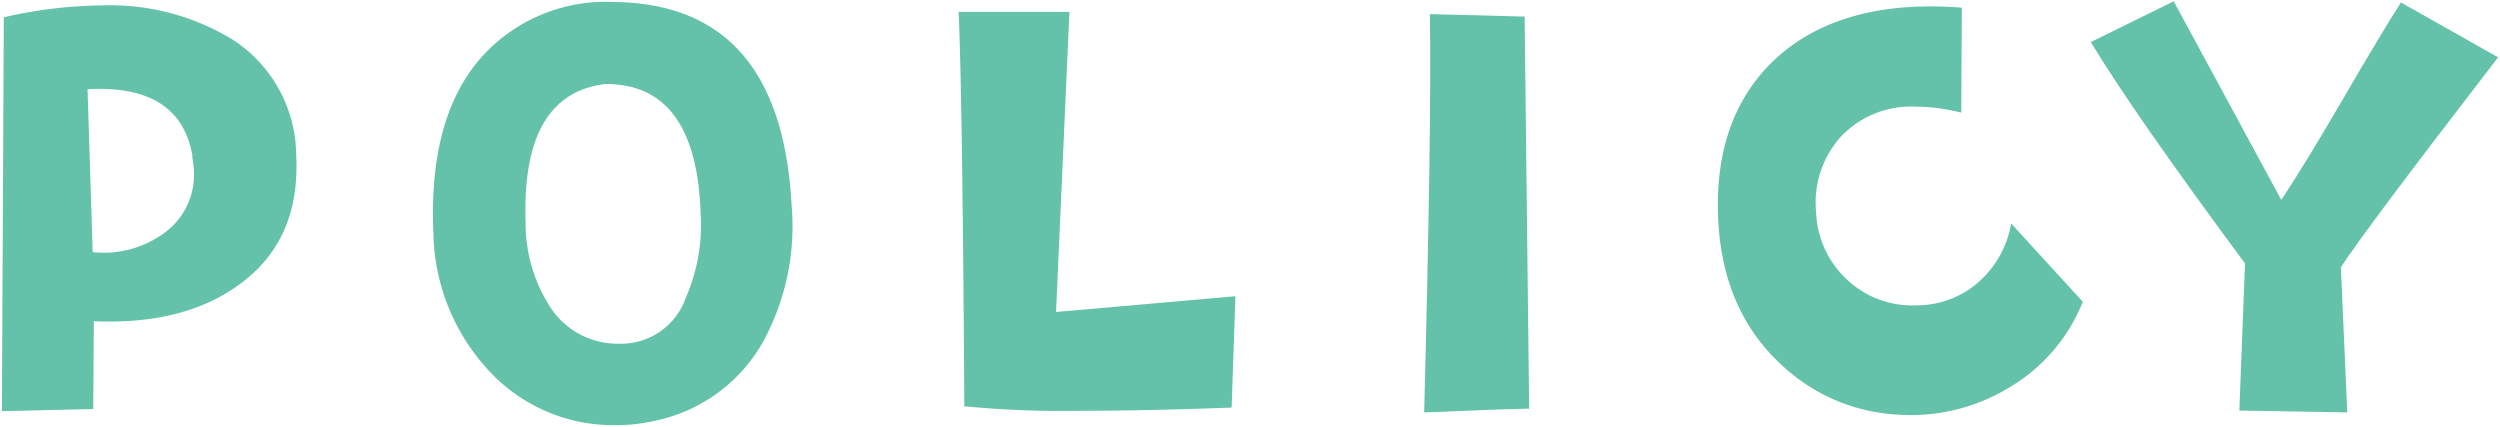 <svg xmlns="http://www.w3.org/2000/svg" viewBox="0 0 211 36"><defs><style>.cls-1{fill:none;}.cls-2{fill:#63c2a9;}</style></defs><title>pokicy </title><g id="レイヤー_2" data-name="レイヤー 2"><g id="contents"><rect class="cls-1" width="211" height="36"/><path class="cls-2" d="M25,13.11q.38,7.25-4.94,11-4.67,3.33-12.14,3l-.05,7.41L.16,34.7.32,1.46a38,38,0,0,1,8.22-1,19.82,19.82,0,0,1,11.12,2.9A11.72,11.72,0,0,1,25,13.11Zm-8.75.11q-1-6.12-8.86-5.69l.43,13.75a8.7,8.7,0,0,0,6-1.58,6.09,6.09,0,0,0,2.55-5.24A8.29,8.29,0,0,0,16.22,13.22Z"/><path class="cls-2" d="M66.81,17.3A20.36,20.36,0,0,1,64.4,28.85a13.64,13.64,0,0,1-9.35,6.71,13.84,13.84,0,0,1-2.9.32,14.3,14.3,0,0,1-11.06-4.78,17.49,17.49,0,0,1-4.51-11.39q-.48-10.8,5-15.84A14.1,14.1,0,0,1,51.83.17Q65.9.33,66.81,17.3Zm-7.68.64q-.38-10.85-8-10.85Q44,7.9,44.36,18.75a13,13,0,0,0,1.93,6.93,6.78,6.78,0,0,0,6,3.33,5.79,5.79,0,0,0,5.59-3.87A15.36,15.36,0,0,0,59.13,17.95Z"/><path class="cls-2" d="M104.27,25l-.32,9.4q-7.2.27-12.68.27a86.47,86.47,0,0,1-9.88-.38Q81.23,8.39,80.91,1h9.35L89.13,26.33Z"/><path class="cls-2" d="M129.06,34.49q-2.63.05-8.86.32.64-24.76.48-33.62l8,.21Z"/><path class="cls-2" d="M175.79,25.47a14.75,14.75,0,0,1-6.18,7.22A16,16,0,0,1,160.26,35a15.52,15.52,0,0,1-10-4.3q-5-4.67-5.26-12.57-.27-8.27,4.73-13.05Q154.57.54,162.95.54q1.29,0,2.63.11l-.05,8.86A15.68,15.68,0,0,0,161.66,9a8.16,8.16,0,0,0-6.26,2.5,8.31,8.31,0,0,0-2.12,6.42,8.14,8.14,0,0,0,2.6,5.67,8,8,0,0,0,5.83,2.18A7.93,7.93,0,0,0,167,23.8a8.49,8.49,0,0,0,2.74-4.94Z"/><path class="cls-2" d="M210.84,4.84q-11.39,14.77-13.27,17.72l.54,12.25L189,34.65l.48-12.41Q180.06,9.51,176.46,3.55l7-3.44,9.08,16.76q1.93-2.9,5.1-8.33,3.44-5.91,5-8.33Z"/></g></g></svg>